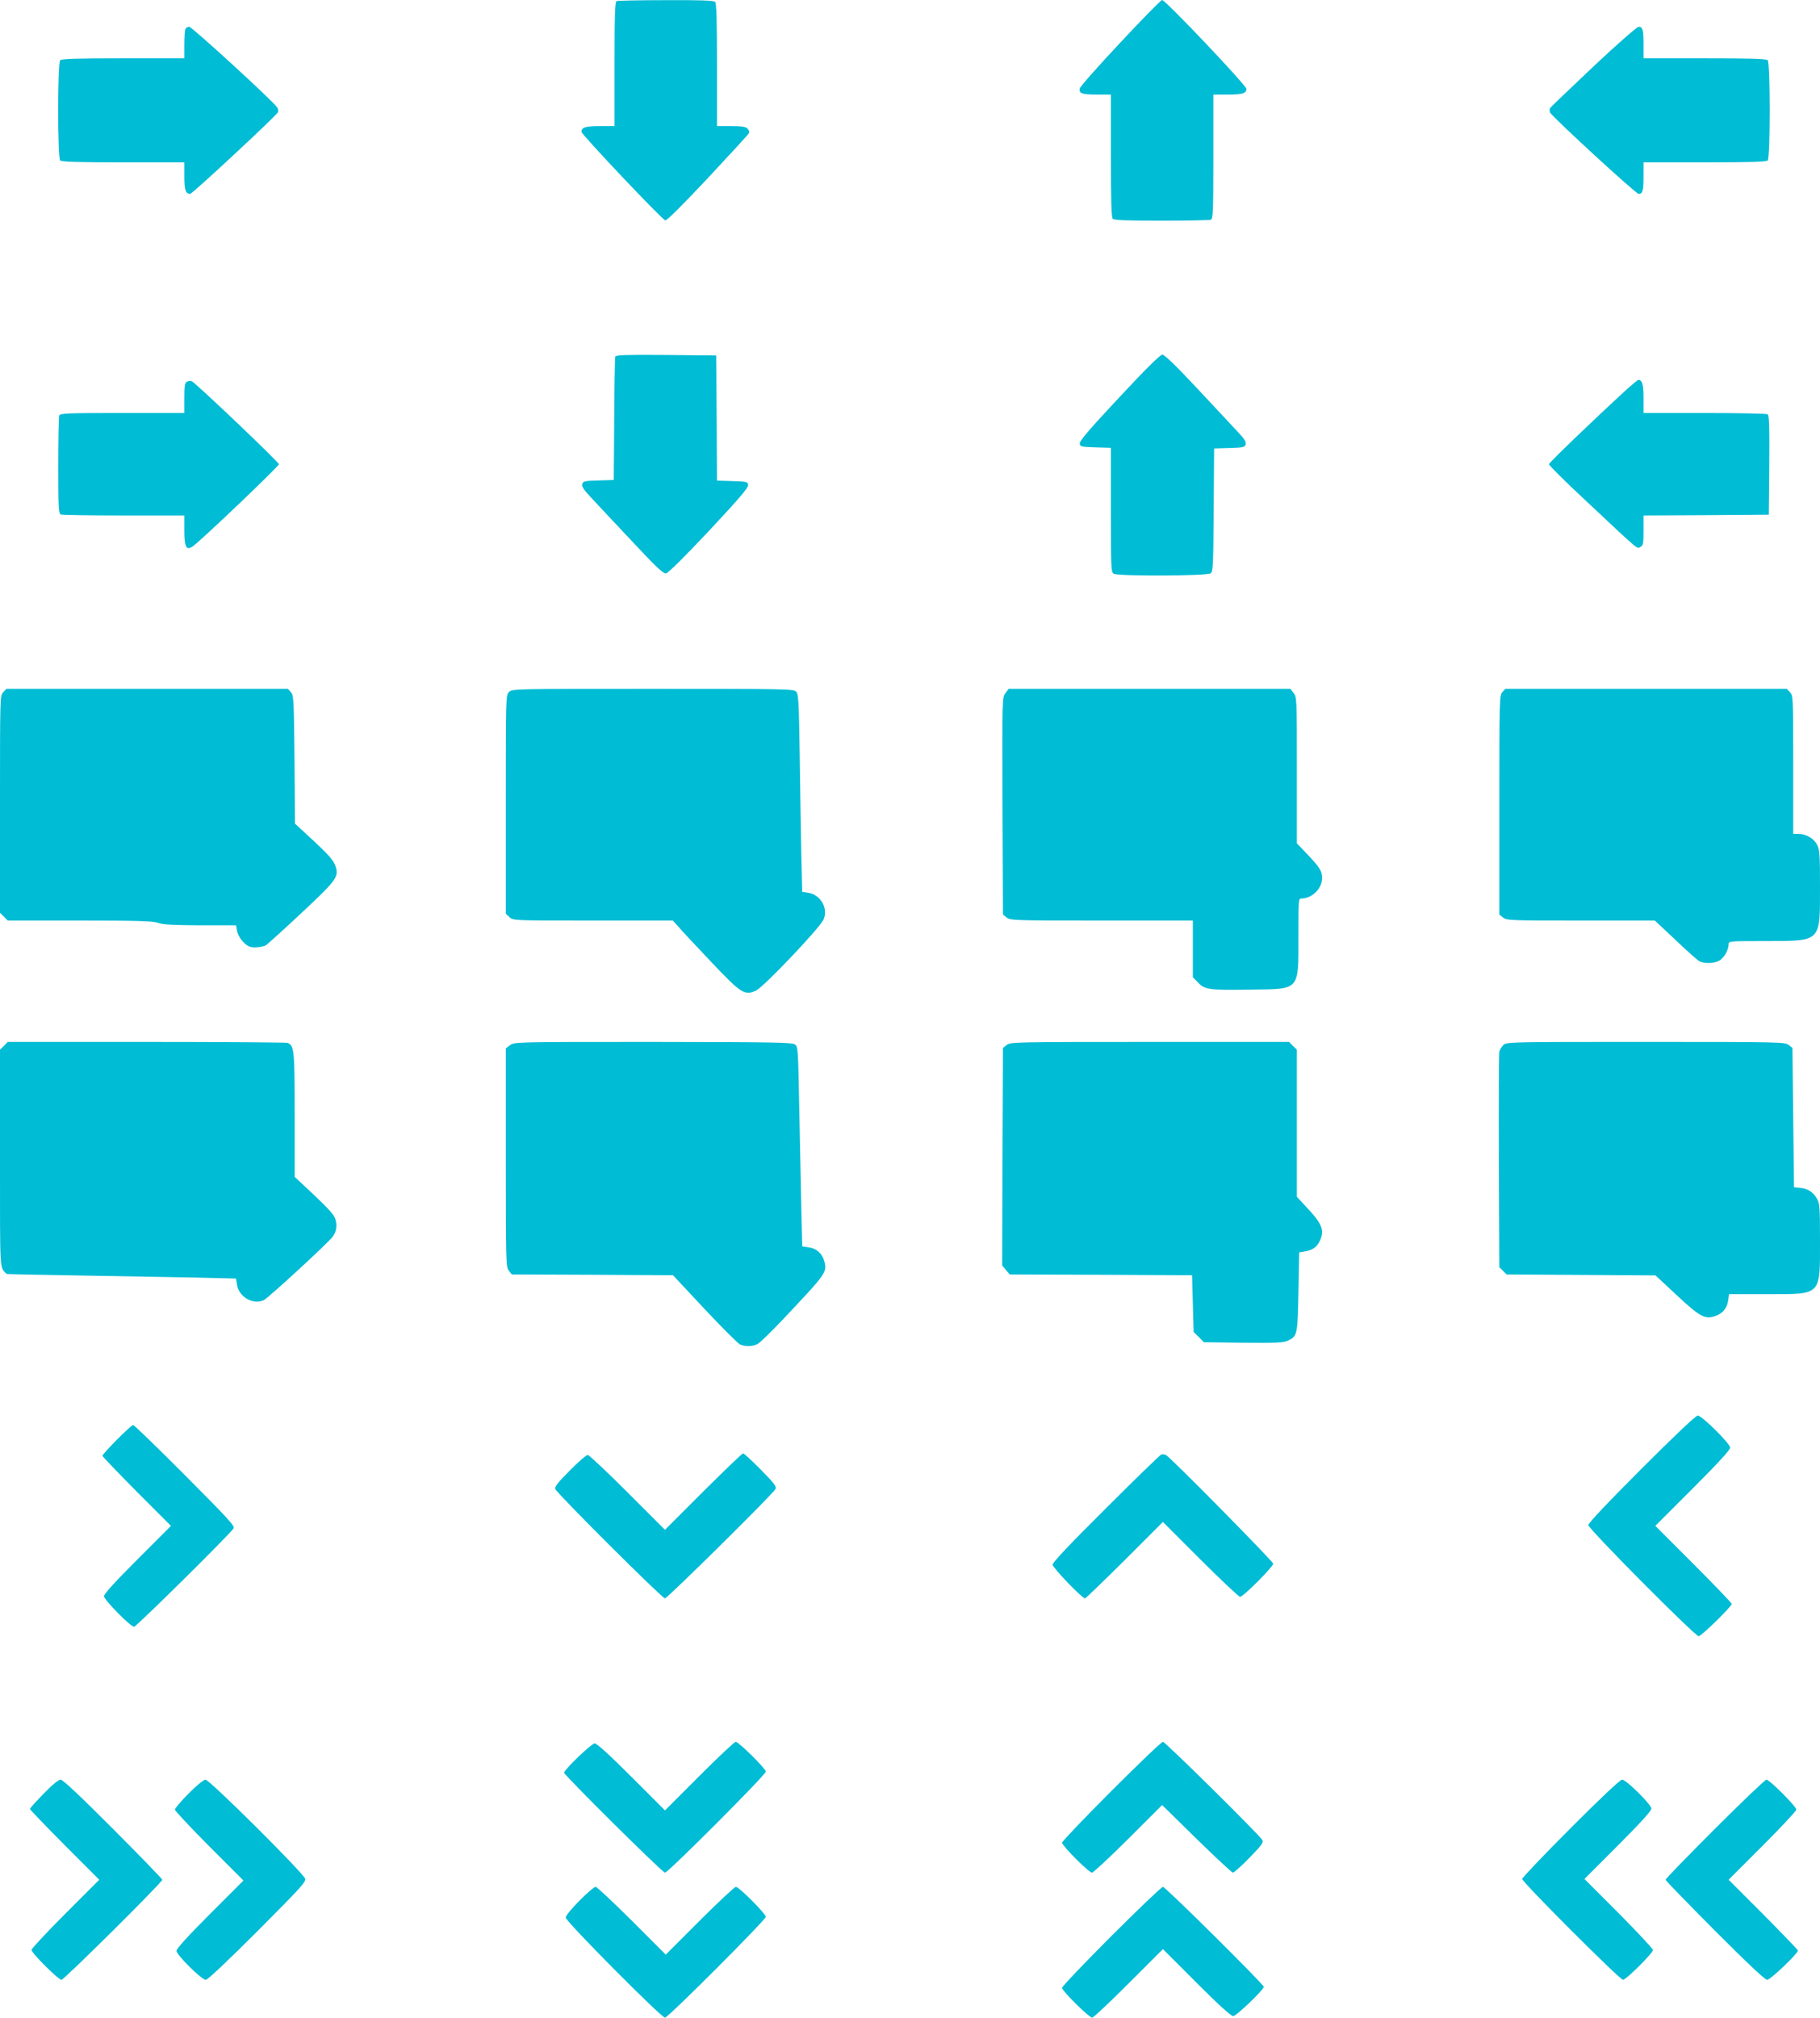 <?xml version="1.0" standalone="no"?>
<!DOCTYPE svg PUBLIC "-//W3C//DTD SVG 20010904//EN"
 "http://www.w3.org/TR/2001/REC-SVG-20010904/DTD/svg10.dtd">
<svg version="1.0" xmlns="http://www.w3.org/2000/svg"
 width="1155pt" height="1280pt" viewBox="0 0 1155 1280"
 preserveAspectRatio="xMidYMid meet">
<g transform="translate(0,1280) scale(0.1,-0.1)"
fill="#00bcd4" stroke="none">
<path d="M3913 12793 c-10 -4 -13 -93 -13 -399 l0 -394 -93 0 c-91 0 -117 -8
-117 -36 0 -17 512 -558 532 -562 10 -2 109 97 269 267 139 149 257 277 261
285 5 9 2 20 -8 30 -12 12 -37 16 -105 16 l-89 0 0 388 c0 288 -3 391 -12 400
-9 9 -91 12 -312 11 -166 0 -307 -3 -313 -6z"/>
<path d="M7109 12529 c-140 -149 -256 -280 -257 -291 -5 -31 14 -38 111 -38
l87 0 0 -388 c0 -288 3 -391 12 -400 9 -9 91 -12 309 -12 164 0 304 3 313 6
14 5 16 50 16 400 l0 394 93 0 c92 0 117 8 117 36 0 22 -514 564 -535 564 -7
0 -127 -122 -266 -271z"/>
<path d="M1176 12614 c-3 -9 -6 -54 -6 -100 l0 -84 -388 0 c-288 0 -391 -3
-400 -12 -17 -17 -17 -619 0 -636 9 -9 112 -12 400 -12 l388 0 0 -88 c0 -87 8
-112 37 -112 13 0 541 490 556 517 5 8 3 22 -5 33 -31 44 -540 510 -557 510
-10 0 -22 -7 -25 -16z"/>
<path d="M10113 12379 c-147 -139 -272 -258 -276 -265 -4 -8 -4 -20 0 -28 19
-33 545 -516 562 -516 26 0 31 19 31 116 l0 84 388 0 c288 0 391 3 400 12 17
17 17 619 0 636 -9 9 -112 12 -400 12 l-388 0 0 84 c0 97 -5 116 -31 116 -10
0 -135 -109 -286 -251z"/>
<path d="M3905 10538 c-3 -7 -6 -186 -7 -398 l-3 -385 -97 -3 c-87 -2 -98 -5
-103 -23 -5 -15 9 -36 62 -92 37 -40 153 -164 258 -275 147 -158 195 -202 211
-200 14 2 119 106 274 271 192 205 250 274 248 290 -3 21 -9 22 -100 25 l-98
3 -2 397 -3 397 -318 3 c-249 2 -319 0 -322 -10z"/>
<path d="M7102 10278 c-190 -203 -252 -276 -250 -292 3 -20 10 -21 101 -24
l97 -3 0 -394 c0 -380 1 -395 19 -405 30 -16 592 -14 614 3 15 11 17 50 19
402 l3 390 97 3 c87 2 98 5 103 23 5 15 -8 36 -57 87 -35 37 -150 161 -257
275 -134 143 -201 207 -215 207 -14 -1 -104 -89 -274 -272z"/>
<path d="M1187 10379 c-14 -8 -17 -25 -17 -104 l0 -95 -394 0 c-350 0 -395 -2
-400 -16 -3 -9 -6 -152 -6 -319 0 -267 2 -304 16 -309 9 -3 189 -6 400 -6
l384 0 0 -94 c0 -107 12 -130 52 -103 47 31 548 509 548 522 0 13 -520 508
-552 526 -7 4 -21 3 -31 -2z"/>
<path d="M10327 10333 c-217 -199 -497 -468 -497 -478 0 -7 102 -109 228 -226
353 -331 329 -311 352 -299 18 10 20 21 20 105 l0 95 398 2 397 3 3 314 c2
245 -1 316 -10 323 -7 4 -187 8 -400 8 l-388 0 0 93 c0 87 -8 117 -32 117 -5
0 -36 -26 -71 -57z"/>
<path d="M20 8408 c-20 -21 -20 -31 -20 -710 l0 -689 25 -24 24 -25 458 0
c373 0 465 -3 498 -15 30 -11 95 -14 266 -15 l227 0 7 -37 c4 -22 20 -50 40
-70 27 -27 40 -33 76 -33 24 1 54 6 66 13 11 7 113 99 226 205 230 215 241
232 213 305 -12 31 -47 71 -135 152 l-119 110 -3 406 c-4 383 -5 408 -23 428
l-19 21 -893 0 -893 0 -21 -22z"/>
<path d="M3230 8410 c-20 -20 -20 -33 -20 -713 l0 -694 23 -21 c23 -22 24 -22
530 -22 l507 0 38 -42 c20 -24 113 -123 205 -220 191 -202 212 -215 285 -182
49 23 407 399 429 452 30 71 -20 156 -97 168 l-39 6 -6 247 c-3 135 -7 417
-10 626 -5 331 -8 381 -22 397 -15 17 -64 18 -910 18 -880 0 -893 0 -913 -20z"/>
<path d="M6381 8403 c-21 -26 -21 -29 -19 -715 l3 -690 24 -19 c22 -18 47 -19
602 -19 l579 0 0 -179 0 -180 33 -34 c43 -46 69 -49 337 -45 312 4 300 -9 300
338 0 235 0 240 20 240 66 0 130 63 130 128 0 46 -12 66 -91 150 l-69 72 0
464 c0 454 0 464 -21 490 l-20 26 -894 0 -894 0 -20 -27z"/>
<path d="M9534 8409 c-18 -20 -19 -47 -19 -716 l0 -695 24 -19 c22 -18 45 -19
493 -19 l470 0 130 -122 c71 -68 139 -128 151 -135 30 -17 92 -16 126 2 30 15
61 68 61 104 0 21 3 21 233 21 357 1 347 -10 347 342 0 202 -2 238 -18 268
-19 40 -71 70 -119 70 l-33 0 0 438 c0 427 -1 439 -20 460 l-21 22 -893 0
-893 0 -19 -21z"/>
<path d="M25 6165 l-25 -24 0 -689 c0 -744 -3 -689 43 -734 1 -1 218 -6 482
-10 264 -5 591 -10 726 -13 l247 -6 6 -39 c12 -78 102 -130 170 -98 30 15 400
355 436 401 24 32 31 68 19 110 -7 28 -39 64 -134 154 l-125 117 0 394 c0 413
-3 439 -45 456 -9 3 -412 6 -896 6 l-880 0 -24 -25z"/>
<path d="M3236 6169 l-26 -20 0 -694 c0 -667 1 -694 19 -716 l19 -24 512 -2
511 -3 200 -214 c110 -117 211 -218 225 -225 34 -15 79 -14 112 3 15 8 86 77
158 153 283 300 284 301 264 375 -13 47 -50 79 -99 85 l-40 6 -6 251 c-3 138
-9 423 -13 633 -7 366 -8 383 -27 397 -17 13 -131 15 -901 16 -877 0 -881 0
-908 -21z"/>
<path d="M6389 6171 l-24 -19 -3 -690 -2 -690 24 -29 24 -28 579 -2 578 -3 5
-180 5 -180 33 -32 32 -33 250 -3 c209 -2 255 0 283 13 60 28 62 36 67 310 l5
250 35 6 c48 7 77 28 95 65 32 69 17 109 -84 216 l-61 66 0 466 0 467 -25 24
-24 25 -884 0 c-856 0 -886 -1 -908 -19z"/>
<path d="M9540 6170 c-11 -11 -22 -30 -25 -42 -3 -13 -4 -326 -3 -695 l3 -672
23 -23 23 -23 472 -3 473 -3 133 -124 c146 -136 179 -155 240 -136 50 15 81
50 88 100 l6 41 241 0 c349 0 336 -13 336 342 0 213 -2 236 -20 265 -25 42
-59 63 -106 67 l-39 4 -5 442 -5 442 -24 19 c-22 18 -52 19 -907 19 -867 0
-884 0 -904 -20z"/>
<path d="M10417 3482 c-218 -218 -337 -344 -337 -357 0 -24 677 -705 700 -705
17 0 210 189 210 205 0 5 -109 119 -242 252 l-243 243 238 238 c156 156 237
244 237 258 0 26 -180 204 -206 204 -12 0 -151 -132 -357 -338z"/>
<path d="M742 3667 c-50 -51 -92 -97 -92 -102 0 -5 98 -107 217 -227 l218
-218 -213 -213 c-139 -139 -212 -219 -212 -233 0 -23 168 -194 191 -194 14 0
613 592 631 624 9 16 -33 61 -308 337 -175 176 -323 319 -329 319 -6 0 -52
-42 -103 -93z"/>
<path d="M4463 3338 l-243 -243 -238 238 c-130 130 -244 237 -252 237 -9 0
-60 -44 -114 -99 -75 -75 -97 -103 -92 -117 8 -26 678 -694 696 -694 15 0 684
661 701 693 9 16 -6 35 -92 123 -57 57 -107 104 -113 104 -6 0 -119 -109 -253
-242z"/>
<path d="M7370 3573 c-8 -3 -167 -157 -352 -342 -227 -225 -338 -343 -338
-357 0 -19 187 -214 206 -214 4 0 117 109 251 242 l243 243 238 -238 c130
-130 244 -237 252 -237 20 0 210 191 210 210 0 14 -651 674 -680 689 -8 5 -22
6 -30 4z"/>
<path d="M4438 1533 l-218 -218 -213 213 c-139 139 -219 212 -233 212 -20 0
-194 -167 -194 -186 0 -15 624 -634 640 -634 20 0 640 621 640 641 0 19 -172
189 -191 189 -8 0 -112 -98 -231 -217z"/>
<path d="M7052 1437 c-171 -171 -312 -319 -312 -327 0 -19 170 -190 190 -190
8 0 112 97 230 214 l215 215 219 -215 c120 -117 224 -214 230 -214 7 0 54 42
105 94 77 79 91 98 82 113 -18 32 -616 623 -631 623 -9 0 -156 -141 -328 -313z"/>
<path d="M277 1421 c-48 -49 -87 -92 -87 -97 0 -4 99 -107 220 -229 l220 -220
-215 -215 c-118 -118 -215 -222 -215 -230 0 -20 171 -190 190 -190 16 0 640
619 640 635 0 5 -141 150 -312 322 -211 211 -319 313 -333 313 -14 0 -54 -33
-108 -89z"/>
<path d="M1197 1422 c-48 -48 -87 -94 -87 -102 0 -8 98 -112 217 -232 l218
-218 -213 -213 c-139 -139 -212 -219 -212 -233 0 -26 160 -184 186 -184 12 0
142 123 328 309 268 269 308 312 303 332 -9 34 -607 629 -633 629 -11 0 -56
-36 -107 -88z"/>
<path d="M9967 1202 c-169 -169 -307 -314 -307 -322 0 -20 620 -640 640 -640
19 0 190 170 190 189 0 8 -98 113 -217 233 l-218 218 213 213 c139 139 212
219 212 233 0 26 -160 184 -186 184 -12 0 -142 -122 -327 -308z"/>
<path d="M10882 1197 c-171 -171 -312 -316 -312 -322 0 -5 141 -150 312 -322
211 -211 319 -313 333 -313 20 0 195 167 195 186 0 4 -99 107 -220 229 l-220
220 215 215 c118 118 215 222 215 230 0 19 -170 190 -190 190 -8 0 -156 -141
-328 -313z"/>
<path d="M3677 742 c-51 -51 -87 -96 -87 -107 0 -24 607 -635 630 -635 20 0
640 621 640 640 0 19 -170 190 -190 190 -8 0 -112 -97 -230 -215 l-215 -215
-215 215 c-119 118 -222 215 -230 215 -9 0 -55 -39 -103 -88z"/>
<path d="M7052 517 c-171 -171 -312 -319 -312 -328 0 -19 172 -189 191 -189 8
0 112 98 231 217 l218 218 213 -213 c139 -139 219 -212 233 -212 20 0 194 167
194 186 0 15 -624 634 -640 634 -8 0 -156 -141 -328 -313z"/>
</g>
</svg>
